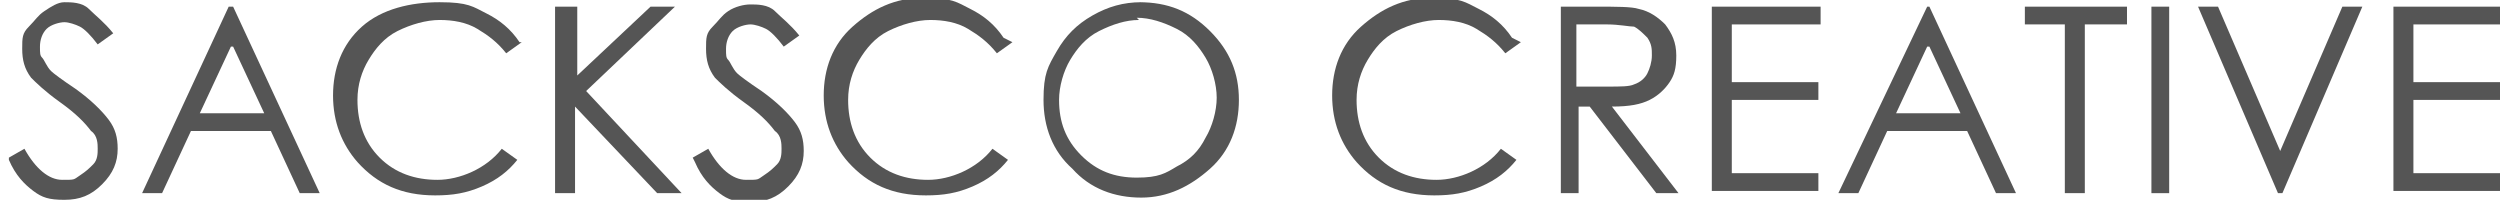 <?xml version="1.0" encoding="UTF-8"?>
<svg id="Layer_1" data-name="Layer 1" xmlns="http://www.w3.org/2000/svg" version="1.1" viewBox="0 0 112.6 9">
  <defs>
    <style>
      .cls-1 {
        fill: #555;
        stroke-width: 0px;
      }
    </style>
  </defs>
  <path class="cls-1" d="M.4,7.1l.7-.4c.5.9,1.1,1.4,1.7,1.4s.5,0,.8-.2.4-.3.6-.5.2-.5.2-.7,0-.6-.3-.8c-.3-.4-.7-.8-1.4-1.3-.7-.5-1.1-.9-1.3-1.1-.3-.4-.4-.8-.4-1.3s0-.7.3-1,.4-.5.7-.7S2.6.1,2.9.1s.8,0,1.1.3.7.6,1.1,1.1l-.7.5c-.3-.4-.6-.7-.8-.8s-.5-.2-.7-.2-.6.1-.8.3-.3.5-.3.8,0,.4.1.5.2.4.4.6c.1.1.5.4,1.1.8.7.5,1.2,1,1.5,1.4s.4.8.4,1.3c0,.6-.2,1.1-.7,1.6s-1,.7-1.7.7-1-.1-1.4-.4-.8-.7-1.1-1.4Z"/>
  <path class="cls-1" d="M10.5.3l3.9,8.4h-.9l-1.3-2.8h-3.6l-1.3,2.8h-.9L10.3.3h.2ZM10.4,2.1l-1.4,3h2.9l-1.4-3Z"/>
  <path class="cls-1" d="M23.5,1.9l-.7.5c-.4-.5-.8-.8-1.3-1.1s-1.1-.4-1.7-.4-1.3.2-1.9.5-1,.8-1.3,1.3-.5,1.1-.5,1.8c0,1,.3,1.9,1,2.6s1.6,1,2.6,1,2.2-.5,2.9-1.4l.7.5c-.4.5-.9.9-1.6,1.2s-1.3.4-2.1.4c-1.5,0-2.6-.5-3.5-1.5-.7-.8-1.1-1.8-1.1-3s.4-2.3,1.3-3.1S18.5.1,19.8.1s1.5.2,2.1.5,1.1.7,1.5,1.3Z"/>
  <path class="cls-1" d="M25.1.3h.9v3.1l3.3-3.1h1.1l-4,3.8,4.3,4.6h-1.1l-3.7-3.9v3.9h-.9V.3Z"/>
  <path class="cls-1" d="M31.2,7.1l.7-.4c.5.9,1.1,1.4,1.7,1.4s.5,0,.8-.2.4-.3.6-.5.2-.5.2-.7,0-.6-.3-.8c-.3-.4-.7-.8-1.4-1.3-.7-.5-1.1-.9-1.3-1.1-.3-.4-.4-.8-.4-1.3s0-.7.3-1,.4-.5.7-.7.7-.3,1-.3.8,0,1.1.3.7.6,1.1,1.1l-.7.5c-.3-.4-.6-.7-.8-.8s-.5-.2-.7-.2-.6.1-.8.3-.3.5-.3.8,0,.4.1.5.2.4.4.6c.1.1.5.4,1.1.8.7.5,1.2,1,1.5,1.4s.4.8.4,1.3c0,.6-.2,1.1-.7,1.6s-1,.7-1.7.7-1-.1-1.4-.4-.8-.7-1.1-1.4Z"/>
  <path class="cls-1" d="M45.6,1.9l-.7.5c-.4-.5-.8-.8-1.3-1.1s-1.1-.4-1.7-.4-1.3.2-1.9.5-1,.8-1.3,1.3-.5,1.1-.5,1.8c0,1,.3,1.9,1,2.6s1.6,1,2.6,1,2.2-.5,2.9-1.4l.7.5c-.4.5-.9.9-1.6,1.2s-1.3.4-2.1.4c-1.5,0-2.6-.5-3.5-1.5-.7-.8-1.1-1.8-1.1-3s.4-2.3,1.3-3.1,1.9-1.3,3.2-1.3,1.5.2,2.1.5,1.1.7,1.5,1.3Z"/>
  <path class="cls-1" d="M51.3.1c1.3,0,2.3.4,3.2,1.3s1.3,1.9,1.3,3.1-.4,2.3-1.3,3.1-1.9,1.3-3.1,1.3-2.3-.4-3.1-1.3c-.9-.8-1.3-1.9-1.3-3.1s.2-1.5.6-2.2c.4-.7.9-1.2,1.6-1.6.7-.4,1.4-.6,2.2-.6ZM51.3.9c-.6,0-1.2.2-1.8.5-.6.3-1,.8-1.3,1.3-.3.5-.5,1.2-.5,1.8,0,1,.3,1.8,1,2.5.7.7,1.5,1,2.5,1s1.3-.2,1.8-.5c.6-.3,1-.7,1.3-1.3.3-.5.5-1.2.5-1.8s-.2-1.3-.5-1.8c-.3-.5-.7-1-1.3-1.3-.6-.3-1.2-.5-1.8-.5Z"/>
  <path class="cls-1" d="M68.5,1.9l-.7.5c-.4-.5-.8-.8-1.3-1.1s-1.1-.4-1.7-.4-1.3.2-1.9.5-1,.8-1.3,1.3-.5,1.1-.5,1.8c0,1,.3,1.9,1,2.6s1.6,1,2.6,1,2.2-.5,2.9-1.4l.7.5c-.4.5-.9.9-1.6,1.2s-1.3.4-2.1.4c-1.5,0-2.6-.5-3.5-1.5-.7-.8-1.1-1.8-1.1-3s.4-2.3,1.3-3.1,1.9-1.3,3.2-1.3,1.5.2,2.1.5,1.1.7,1.5,1.3Z"/>
  <path class="cls-1" d="M70.2.3h1.7c.9,0,1.6,0,1.9.1.5.1.9.4,1.2.7.3.4.5.8.5,1.4s-.1.9-.3,1.2c-.2.3-.5.6-.9.8-.4.2-.9.3-1.7.3l3,3.9h-1l-3-3.9h-.5v3.9h-.8V.3ZM71,1.1v2.8h1.4c.6,0,1,0,1.2-.1.3-.1.5-.3.6-.5.1-.2.2-.5.2-.8s0-.5-.2-.8c-.2-.2-.4-.4-.6-.5-.2,0-.7-.1-1.2-.1h-1.5Z"/>
  <path class="cls-1" d="M77.2.3h4.8v.8h-4v2.6h3.9v.8h-3.9v3.3h3.9v.8h-4.8V.3Z"/>
  <path class="cls-1" d="M86.9.3l3.9,8.4h-.9l-1.3-2.8h-3.6l-1.3,2.8h-.9l4-8.4h.2ZM86.8,2.1l-1.4,3h2.9l-1.4-3Z"/>
  <path class="cls-1" d="M91.2,1.1V.3h4.6v.8h-1.9v7.6h-.9V1.1h-1.9Z"/>
  <path class="cls-1" d="M96.9.3h.8v8.4h-.8V.3Z"/>
  <path class="cls-1" d="M99,.3h.9l2.8,6.5,2.8-6.5h.9l-3.6,8.4h-.2l-3.6-8.4Z"/>
  <path class="cls-1" d="M107.9.3h4.8v.8h-4v2.6h3.9v.8h-3.9v3.3h3.9v.8h-4.8V.3Z"/>
</svg>